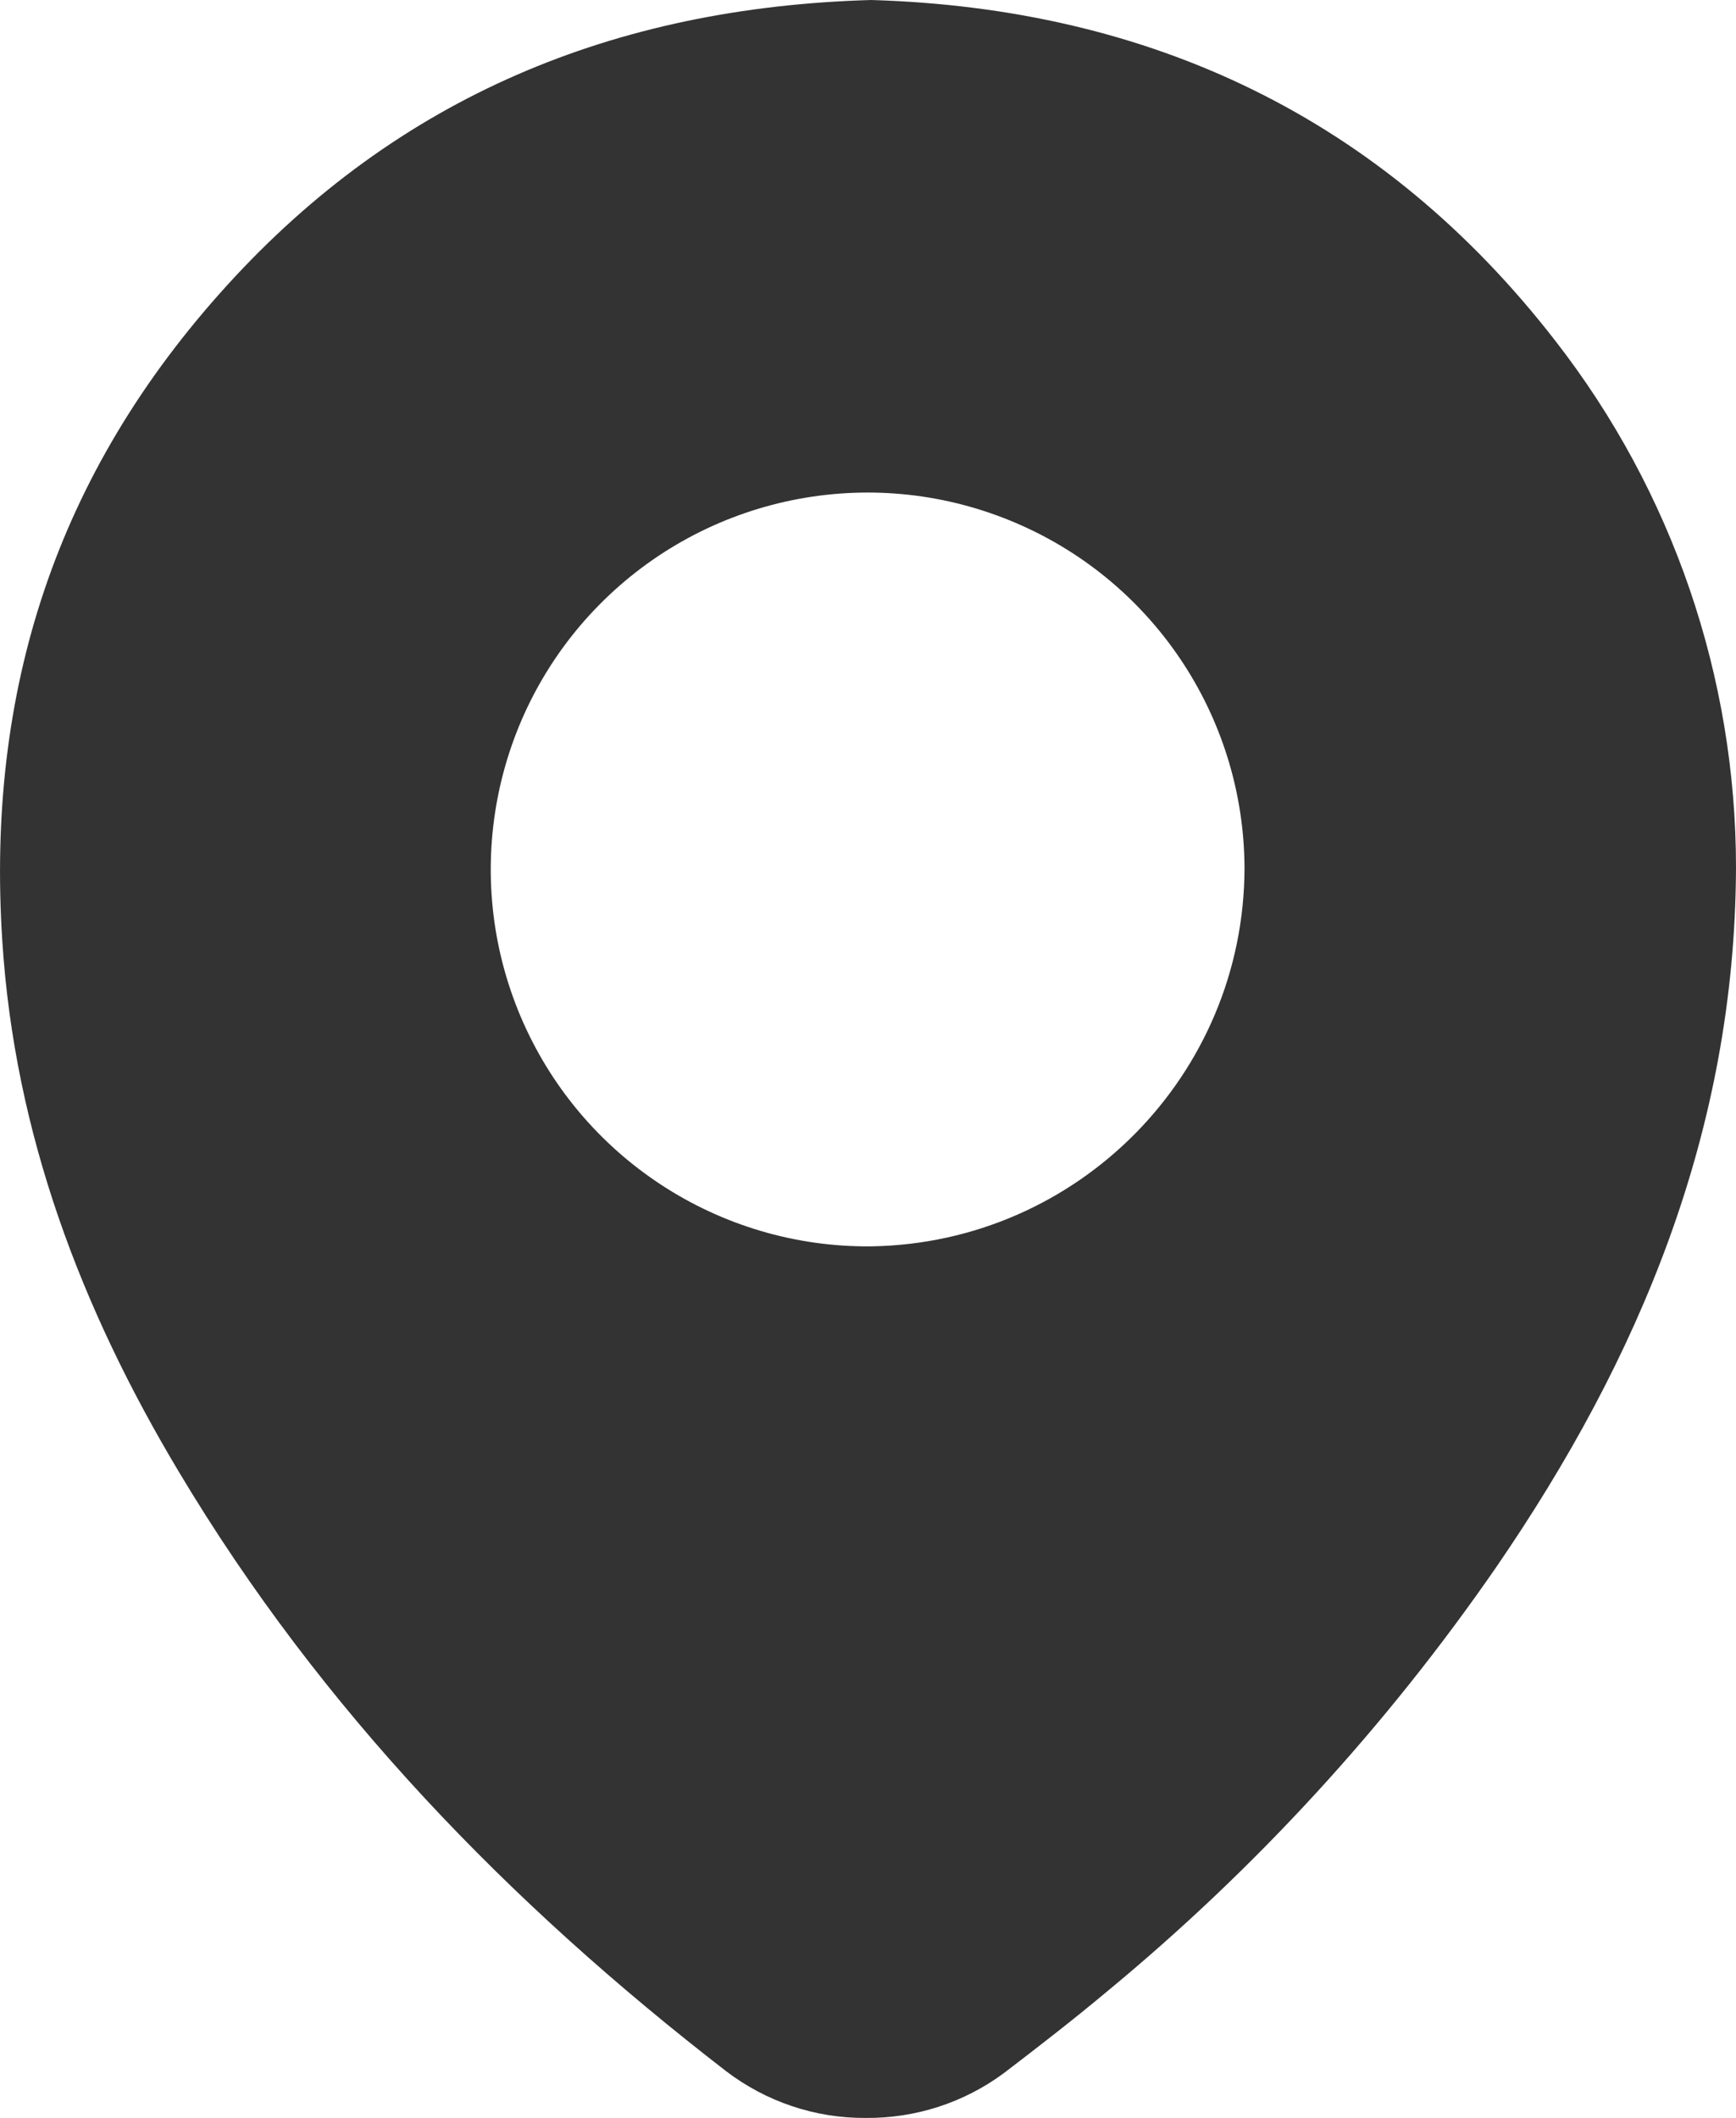 <svg xmlns="http://www.w3.org/2000/svg" xmlns:xlink="http://www.w3.org/1999/xlink" fill="none" version="1.1" width="14.457" height="17.637" viewBox="0 0 14.457 17.637"><g><path d="M12.953,2.839C11.514,0.981,9.58,0.069,7.255,0C5.116,0.061,3.317,0.807,1.89,2.377C0.463,3.947,-0.115,5.755,0.019,7.833C0.121,9.439,0.675,10.897,1.491,12.259C2.676,14.242,4.247,15.857,6.046,17.247C6.38,17.502,6.789,17.64,7.209,17.637C7.622,17.641,8.025,17.511,8.357,17.266C8.649,17.043,8.937,16.82,9.218,16.585C10.455,15.564,11.545,14.375,12.457,13.055C13.655,11.312,14.449,9.414,14.457,7.225C14.457,5.637,13.929,4.093,12.953,2.839L12.953,2.839ZM7.257,10.379C5.986,10.392,4.833,9.637,4.336,8.466C3.84,7.296,4.098,5.941,4.991,5.036C5.884,4.131,7.235,3.854,8.412,4.335C9.589,4.815,10.36,5.958,10.364,7.23C10.36,8.95,8.978,10.351,7.257,10.379Z" fill="#333333" fill-opacity="1" style="mix-blend-mode:passthrough"/></g></svg>